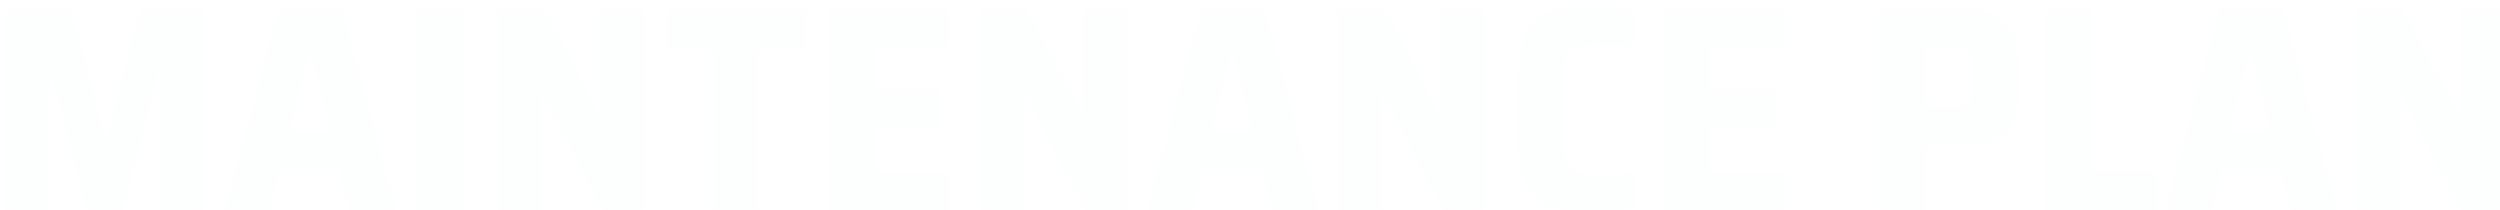 <svg width="1097" height="92" viewBox="0 0 1097 92" fill="none" xmlns="http://www.w3.org/2000/svg">
<g filter="url(#filter0_i_817_1457)">
<path d="M68.654 90V29.072H67.758L51.758 90H36.142L20.27 29.072H19.374V90H0.686V1.936H29.23L43.95 58.384H44.846L59.566 1.936H87.854V90H68.654ZM151.43 90L146.95 72.336H120.966L116.742 90H96.774L120.326 1.936H148.23L171.654 90H151.43ZM134.278 19.856H133.51L124.934 55.952H142.982L134.278 19.856ZM180.814 90V1.936H200.782V90H180.814ZM262.254 90L236.398 39.696H235.758V90H216.686V1.936H236.782L260.974 48.144H261.614V1.936H280.686V90H262.254ZM311.025 90V19.088H290.289V1.936H351.857V19.088H330.993V90H311.025ZM361.692 90V1.936H414.684V18.448H381.532V37.264H409.948V53.776H381.532V73.488H414.684V90H361.692ZM474.129 90L448.273 39.696H447.633V90H428.561V1.936H448.657L472.849 48.144H473.489V1.936H492.561V90H474.129ZM556.18 90L551.7 72.336H525.716L521.492 90H501.524L525.076 1.936H552.98L576.404 90H556.18ZM539.028 19.856H538.26L529.684 55.952H547.732L539.028 19.856ZM631.004 90L605.148 39.696H604.508V90H585.436V1.936H605.532L629.724 48.144H630.364V1.936H649.436V90H631.004ZM715.487 88.848C713.098 89.445 710.068 89.957 706.399 90.384C702.73 90.811 699.274 91.024 696.031 91.024C686.388 91.024 679.263 89.701 674.655 87.056C670.132 84.325 667.103 79.888 665.567 73.744C664.116 67.6 663.391 58.341 663.391 45.968C663.391 33.765 664.159 24.592 665.695 18.448C667.231 12.219 670.26 7.739 674.783 5.008C679.391 2.277 686.474 0.912 696.031 0.912C699.359 0.912 702.772 1.125 706.271 1.552C709.855 1.979 712.799 2.533 715.103 3.216V18.576C707.85 17.808 703.028 17.424 700.639 17.424C694.836 17.424 690.826 18.021 688.607 19.216C686.474 20.325 685.108 22.672 684.511 26.256C683.914 29.755 683.615 36.325 683.615 45.968C683.615 55.611 683.914 62.224 684.511 65.808C685.108 69.307 686.474 71.653 688.607 72.848C690.826 73.957 694.836 74.512 700.639 74.512C705.588 74.512 710.538 74.128 715.487 73.36V88.848ZM728.317 90V1.936H781.309V18.448H748.157V37.264H776.573V53.776H748.157V73.488H781.309V90H728.317ZM823.317 1.936H859.029C866.112 1.936 871.445 3.088 875.029 5.392C878.613 7.611 881.002 10.811 882.197 14.992C883.477 19.173 884.117 24.763 884.117 31.76C884.117 38.416 883.52 43.835 882.325 48.016C881.216 52.197 878.826 55.525 875.157 58C871.488 60.475 866.069 61.712 858.901 61.712H843.157V90H823.317V1.936ZM852.117 45.2C855.872 45.2 858.56 44.901 860.181 44.304C861.802 43.621 862.869 42.427 863.381 40.72C863.893 38.928 864.149 35.941 864.149 31.76C864.149 27.579 863.893 24.635 863.381 22.928C862.869 21.136 861.802 19.941 860.181 19.344C858.56 18.747 855.872 18.448 852.117 18.448H843.157V45.2H852.117ZM895.942 90V1.936H915.782V72.848H944.966V90H895.942ZM1003.06 90L998.575 72.336H972.591L968.367 90H948.399L971.951 1.936H999.855L1023.28 90H1003.06ZM985.903 19.856H985.135L976.559 55.952H994.607L985.903 19.856ZM1077.88 90L1052.02 39.696H1051.38V90H1032.31V1.936H1052.41L1076.6 48.144H1077.24V1.936H1096.31V90H1077.88Z" fill="#F9FAFC" fill-opacity="0.2"/>
</g>
<defs>
<filter id="filter0_i_817_1457" x="0.686" y="0.912" width="1097.62" height="92.112" filterUnits="userSpaceOnUse" color-interpolation-filters="sRGB">
<feFlood flood-opacity="0" result="BackgroundImageFix"/>
<feBlend mode="normal" in="SourceGraphic" in2="BackgroundImageFix" result="shape"/>
<feColorMatrix in="SourceAlpha" type="matrix" values="0 0 0 0 0 0 0 0 0 0 0 0 0 0 0 0 0 0 127 0" result="hardAlpha"/>
<feOffset dx="2" dy="2"/>
<feGaussianBlur stdDeviation="2"/>
<feComposite in2="hardAlpha" operator="arithmetic" k2="-1" k3="1"/>
<feColorMatrix type="matrix" values="0 0 0 0 0 0 0 0 0 0 0 0 0 0 0 0 0 0 0.25 0"/>
<feBlend mode="normal" in2="shape" result="effect1_innerShadow_817_1457"/>
</filter>
</defs>
</svg>
